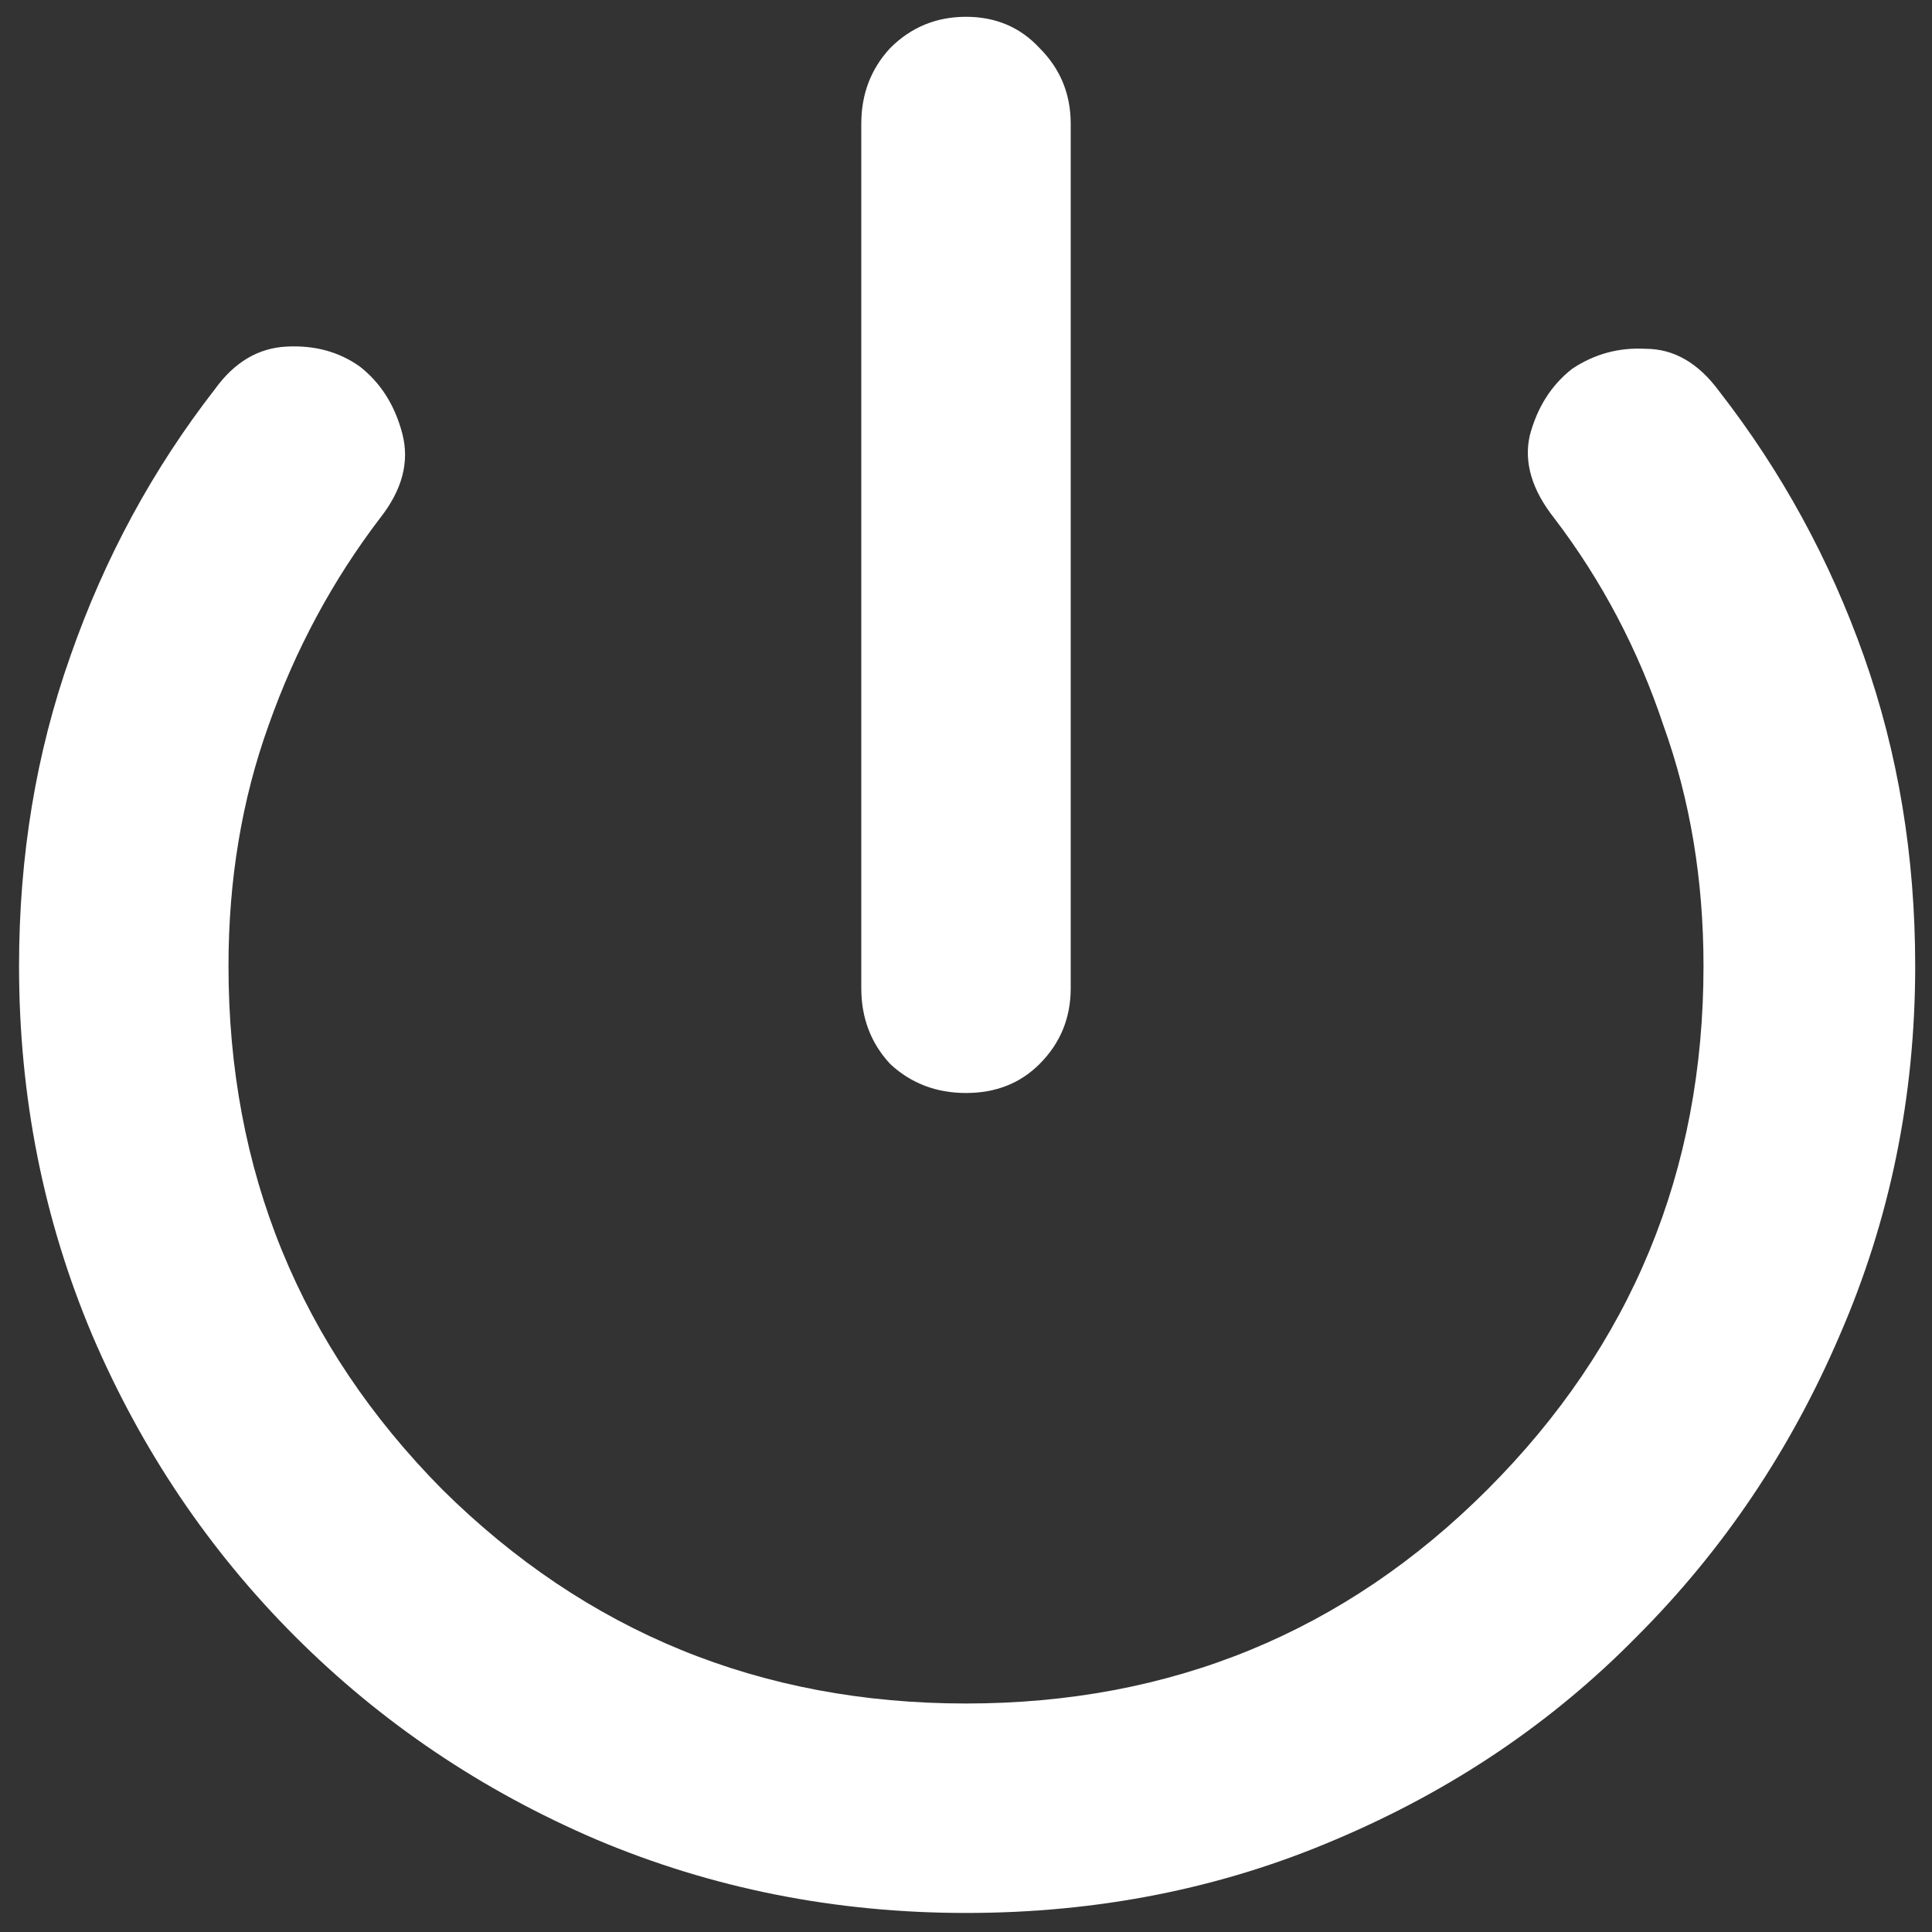 <svg width="56" height="56" viewBox="0 0 56 56" fill="none" xmlns="http://www.w3.org/2000/svg">
<rect x="0" y="0" width="56" height="56" fill="#333333" stroke="none"/>
<path d="M28 55.448C24.211 55.448 20.637 54.737 17.279 53.317C13.964 51.896 11.058 49.937 8.56 47.44C6.063 44.942 4.104 42.036 2.683 38.721C1.262 35.362 0.552 31.789 0.552 28C0.552 24.814 1.047 21.822 2.038 19.023C3.028 16.181 4.427 13.598 6.235 11.273C6.795 10.498 7.484 10.089 8.302 10.046C9.12 10.003 9.831 10.197 10.433 10.627C11.036 11.101 11.445 11.746 11.66 12.565C11.876 13.383 11.66 14.201 11.015 15.019C9.637 16.827 8.56 18.829 7.785 21.025C7.01 23.178 6.623 25.503 6.623 28C6.623 33.942 8.69 39.001 12.823 43.177C16.999 47.31 22.058 49.377 28 49.377C33.942 49.377 38.979 47.31 43.112 43.177C47.289 39.001 49.377 33.942 49.377 28C49.377 25.503 48.99 23.178 48.215 21.025C47.483 18.829 46.428 16.827 45.05 15.019C44.404 14.201 44.167 13.404 44.34 12.629C44.555 11.811 44.964 11.165 45.567 10.692C46.212 10.261 46.923 10.067 47.698 10.11C48.516 10.11 49.226 10.519 49.829 11.338C51.638 13.662 53.037 16.224 54.027 19.023C55.017 21.822 55.513 24.814 55.513 28C55.513 31.789 54.781 35.362 53.317 38.721C51.896 42.036 49.937 44.942 47.44 47.44C44.985 49.937 42.079 51.896 38.721 53.317C35.406 54.737 31.832 55.448 28 55.448ZM28 31.681C27.139 31.681 26.407 31.401 25.804 30.842C25.244 30.239 24.965 29.507 24.965 28.646V3.587C24.965 2.726 25.244 1.994 25.804 1.392C26.407 0.789 27.139 0.487 28 0.487C28.861 0.487 29.572 0.789 30.131 1.392C30.734 1.994 31.035 2.726 31.035 3.587V28.646C31.035 29.507 30.734 30.239 30.131 30.842C29.572 31.401 28.861 31.681 28 31.681Z" fill="white"/>
</svg>
